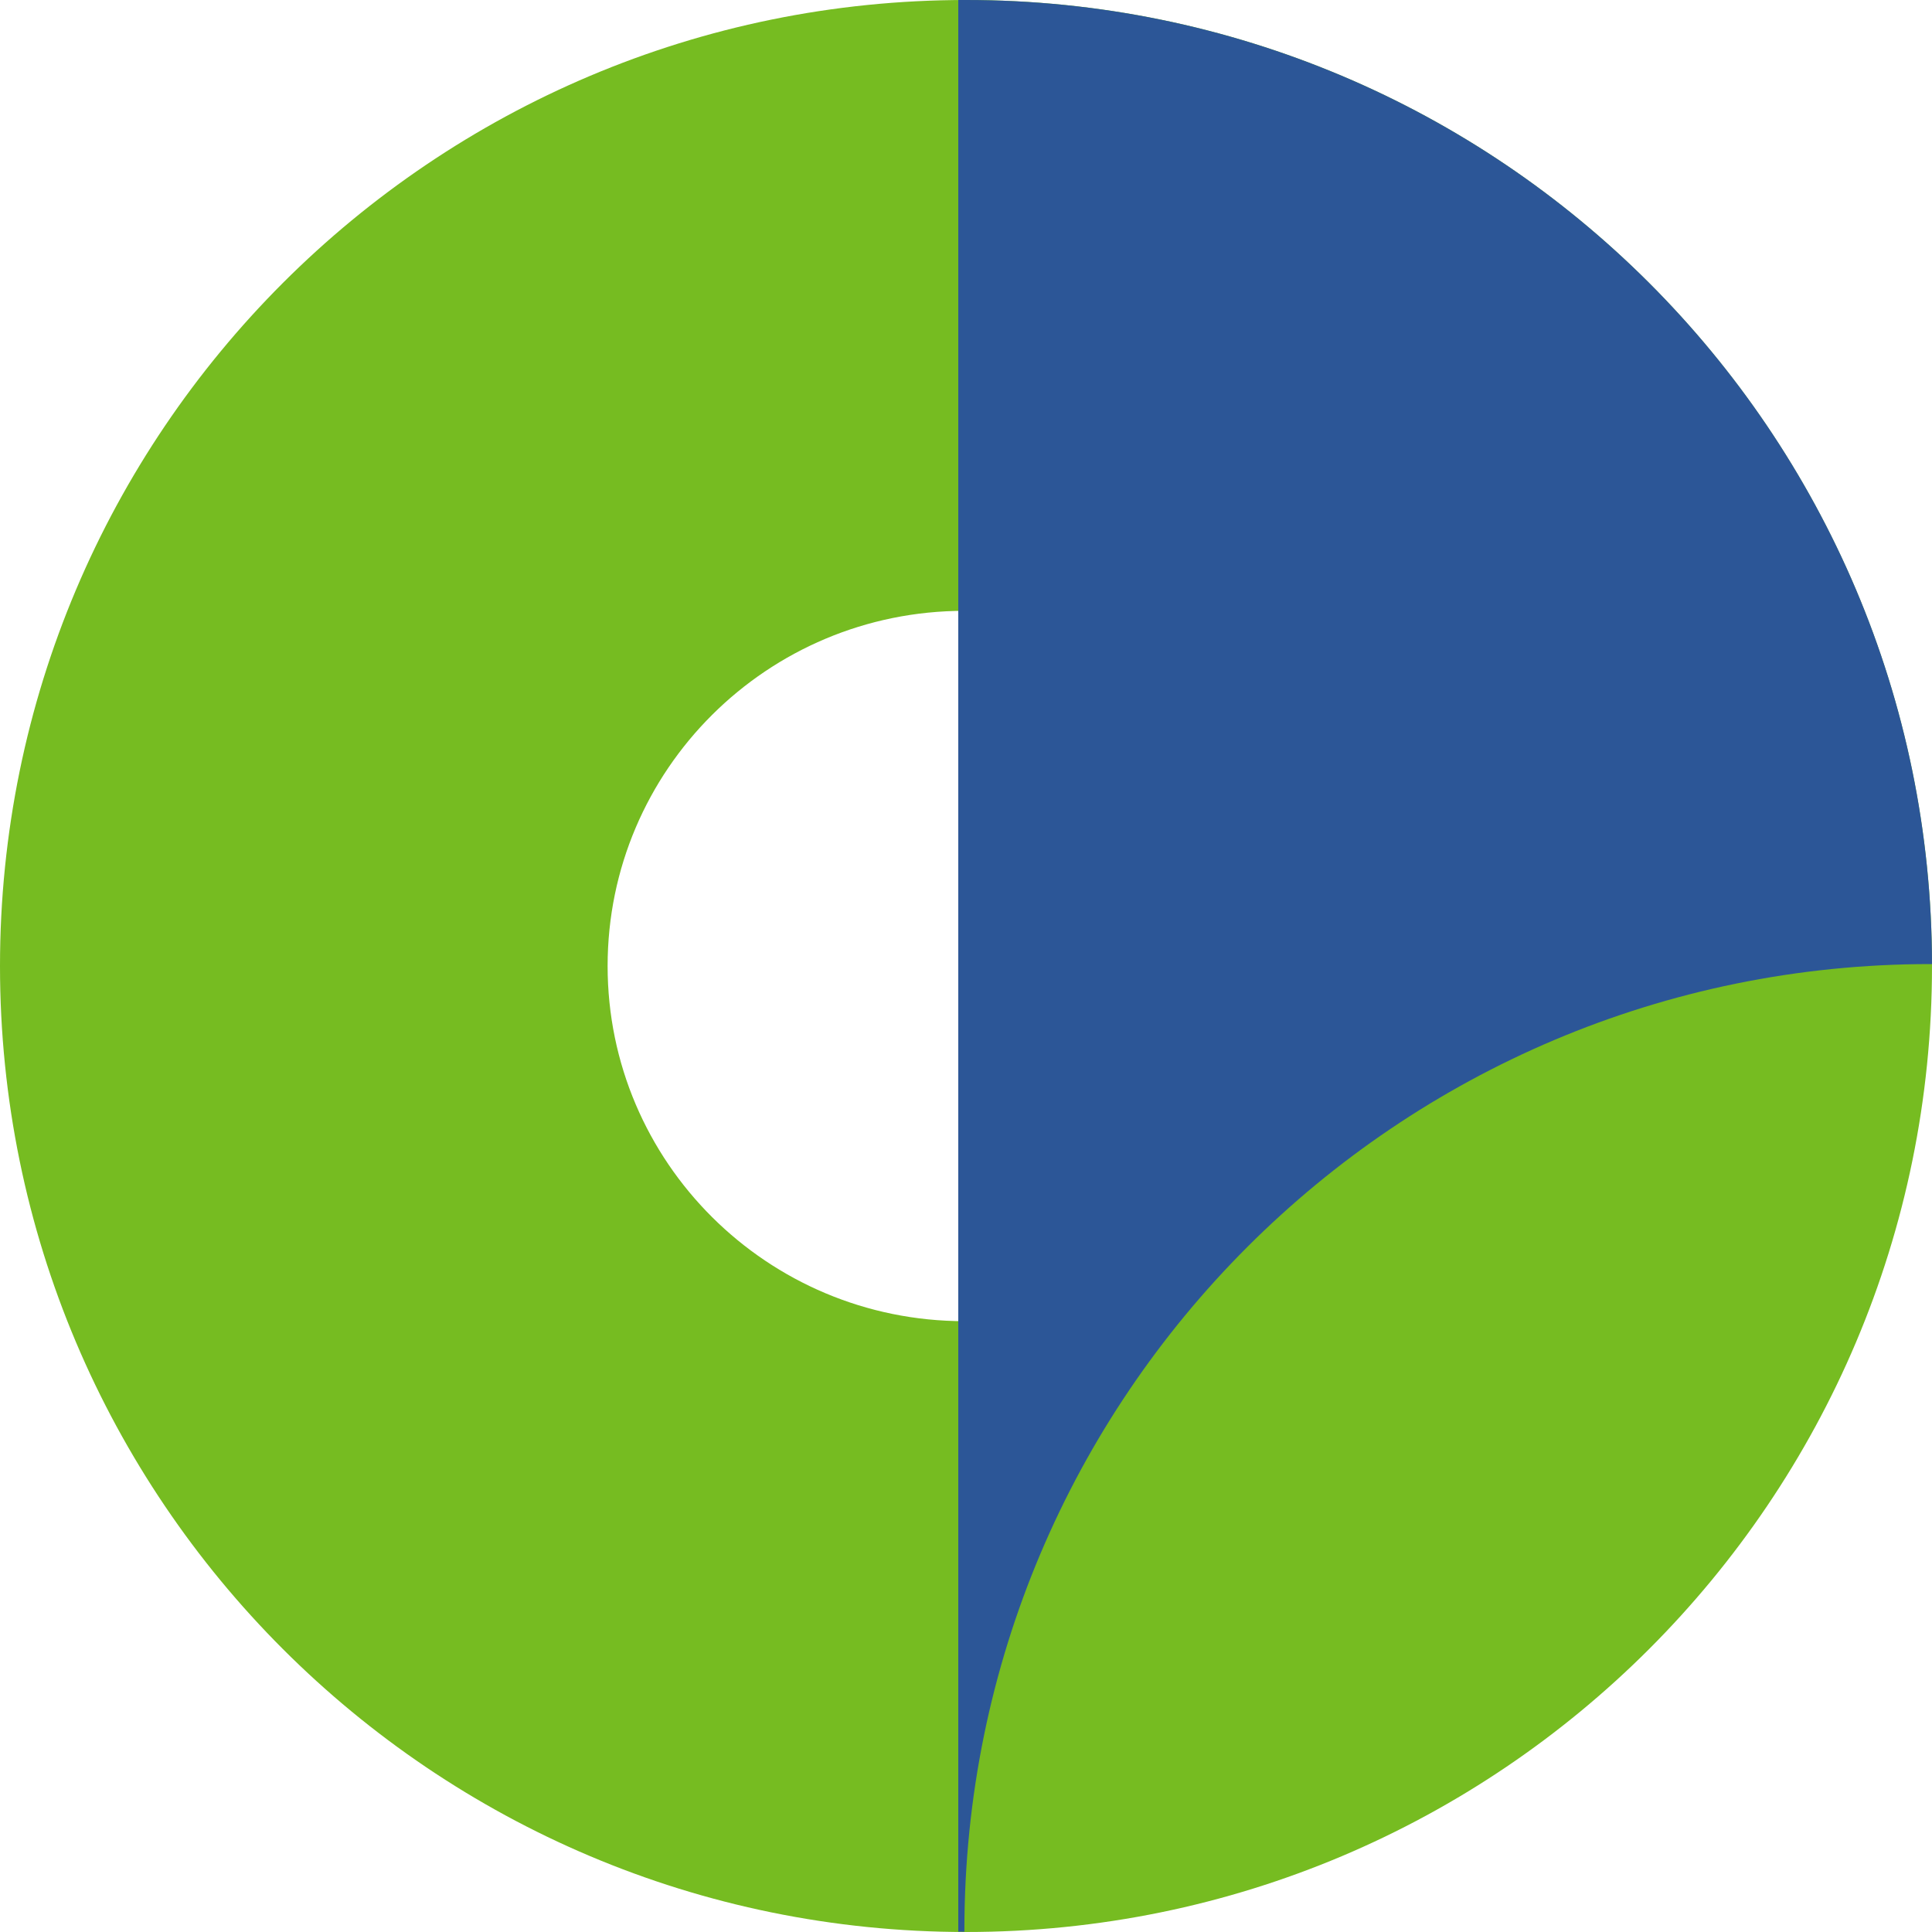 <?xml version="1.0" encoding="UTF-8"?>
<svg xmlns="http://www.w3.org/2000/svg" id="Layer_1" viewBox="0 0 60 60">
  <defs>
    <style>.cls-1{fill:#76bc21;}.cls-1,.cls-2{stroke-width:0px;}.cls-2{fill:#2c5697;}</style>
  </defs>
  <path class="cls-1" d="M30,0C13.43,0,0,13.43,0,30s13.43,30,30,30,30-13.43,30-30S46.57,0,30,0ZM29.95,41.03c-6.12,0-11.08-4.94-11.08-11.03s4.96-11.03,11.08-11.03,11.08,4.94,11.08,11.03-4.96,11.03-11.08,11.03Z"></path>
  <path class="cls-2" d="M60,29.95c-.02-16.55-13.45-29.95-30-29.95-.08,0-.16,0-.24,0v59.99c.06,0,.13,0,.19,0,0-.02,0-.03,0-.05,0-16.57,13.43-30,30-30,.02,0,.03,0,.05,0Z"></path>
</svg>
